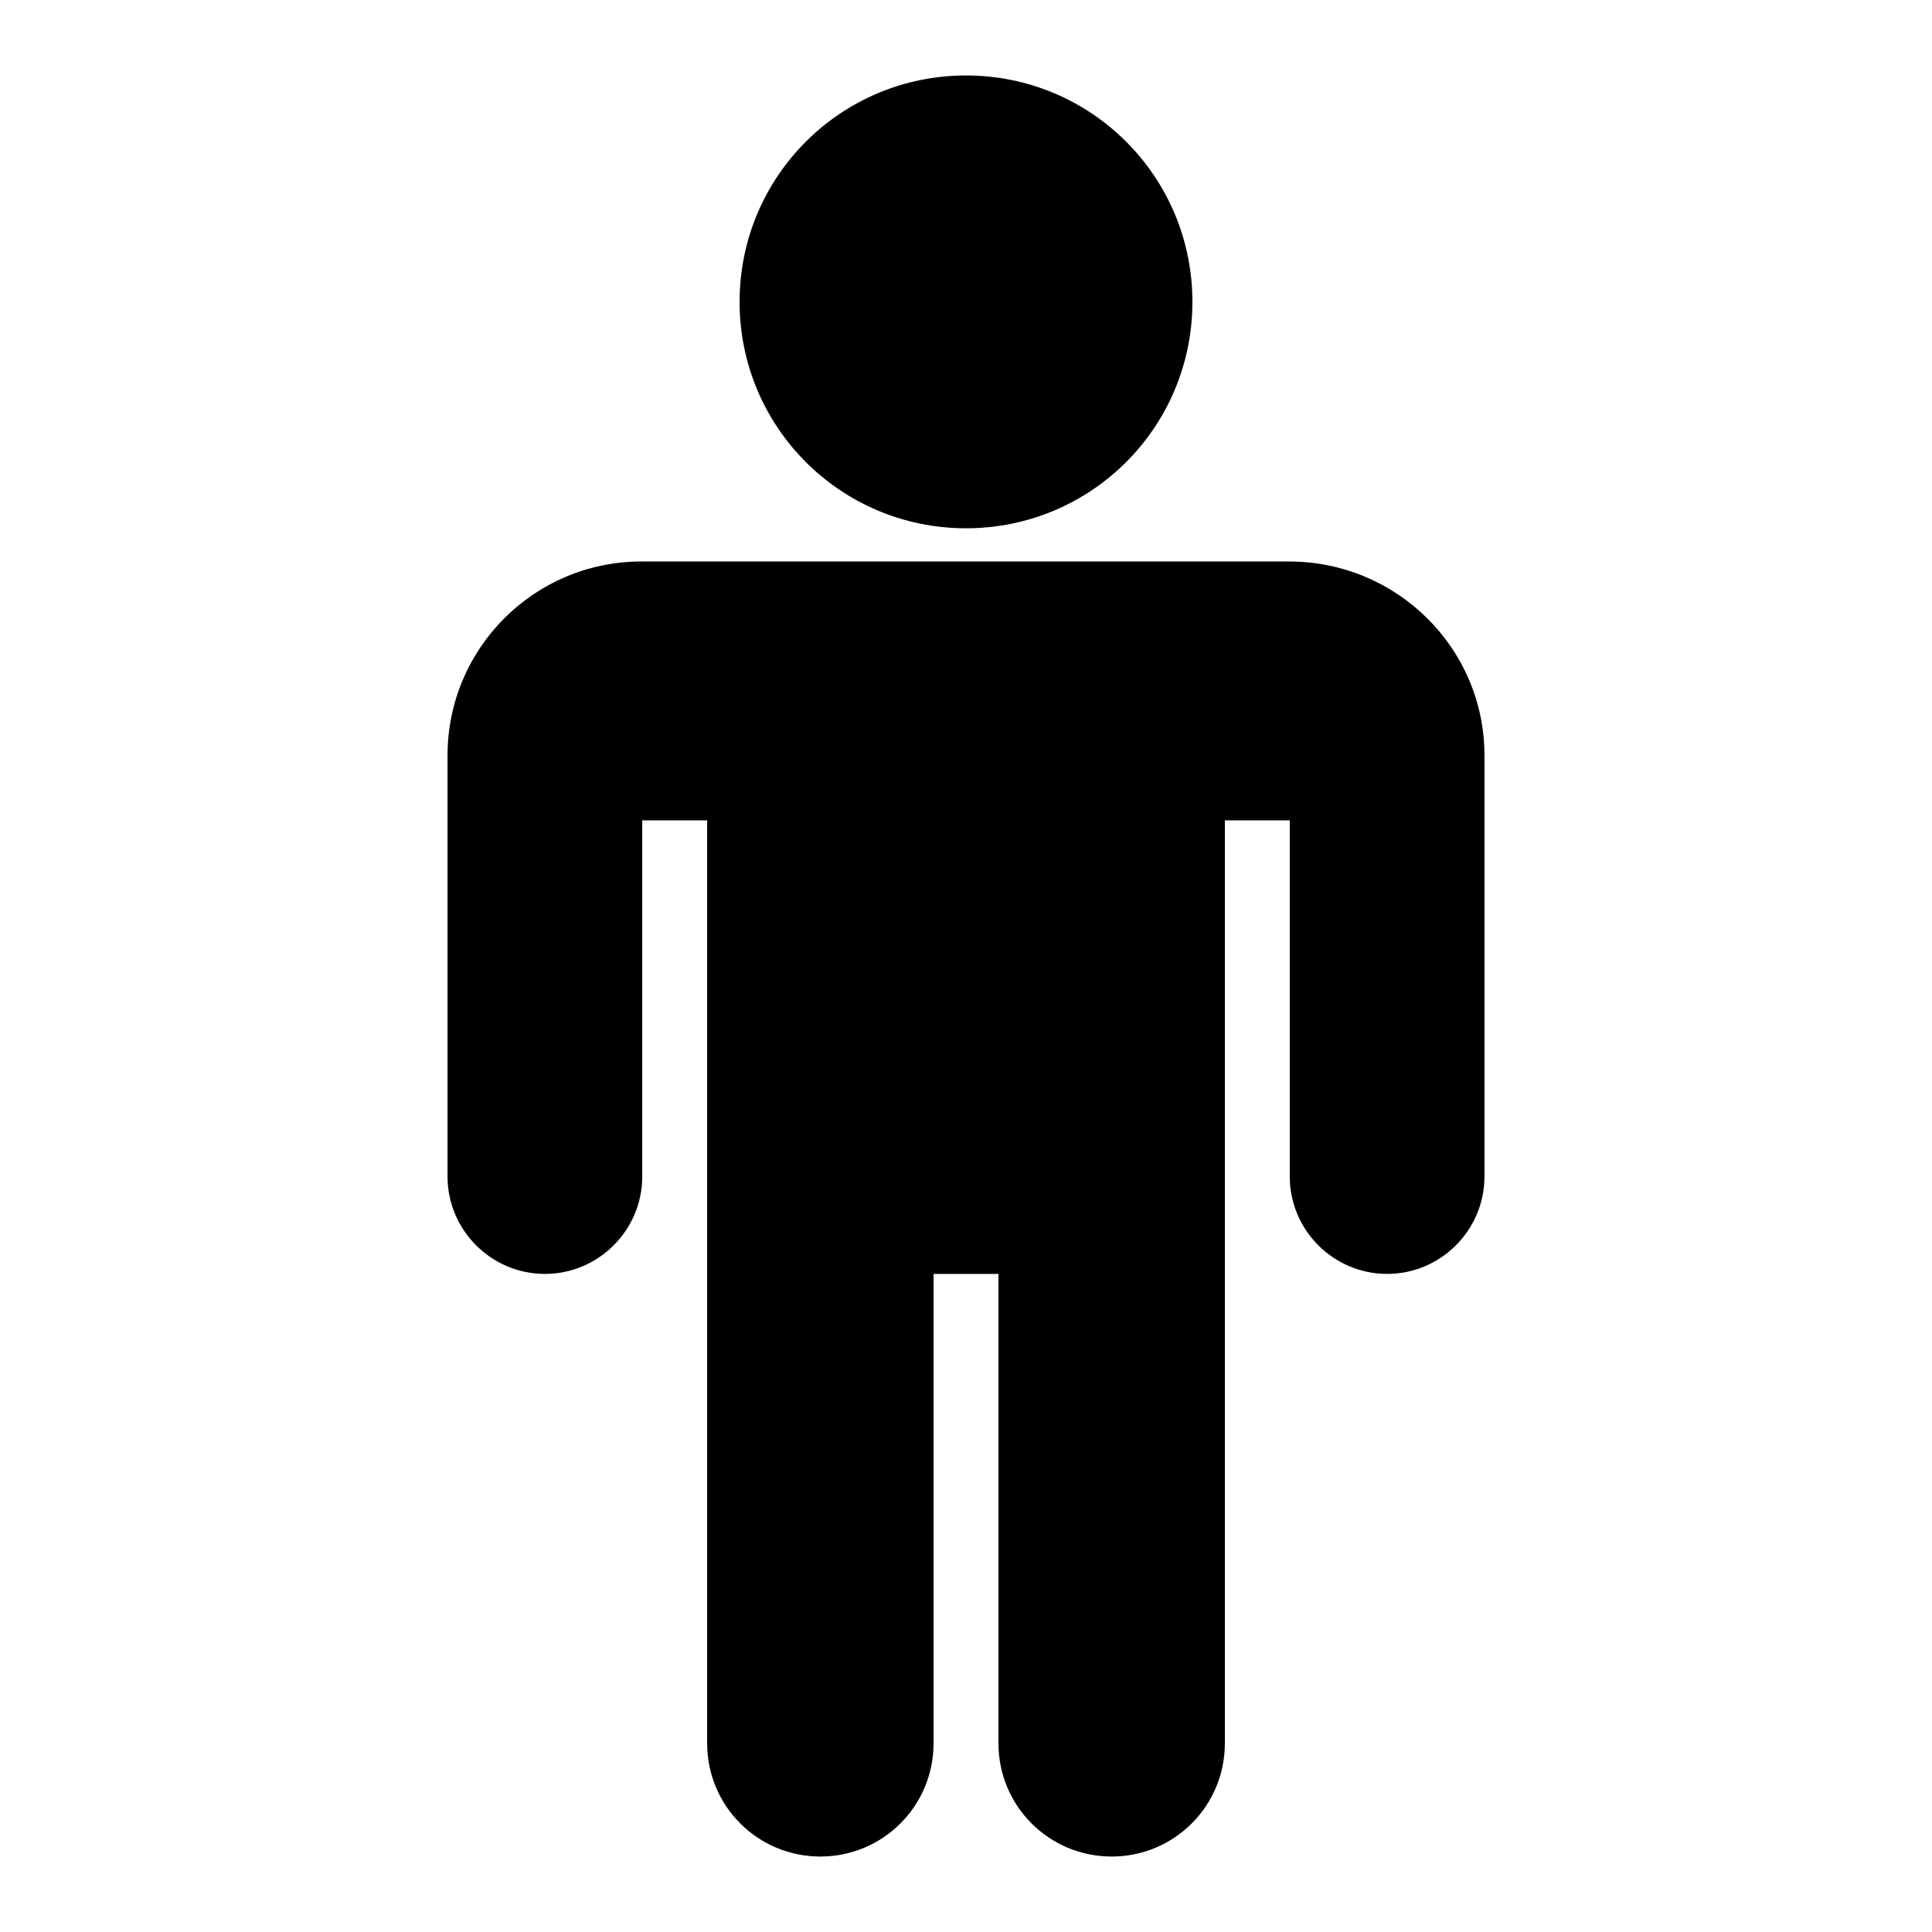 <?xml version="1.0" encoding="utf-8"?>
<!-- Svg Vector Icons : http://www.onlinewebfonts.com/icon -->
<!DOCTYPE svg PUBLIC "-//W3C//DTD SVG 1.1//EN" "http://www.w3.org/Graphics/SVG/1.1/DTD/svg11.dtd">
<svg version="1.1" xmlns="http://www.w3.org/2000/svg" xmlns:xlink="http://www.w3.org/1999/xlink" x="0px" y="0px" viewBox="0 0 256 256" enable-background="new 0 0 256 256" xml:space="preserve">
<g> <path fill="#000000" d="M196.7,100.1v55.8c0,7.1-5.8,12.9-12.9,12.9s-12.9-5.8-12.9-12.9v-47.2h-8.6V231c0,8.3-6.7,15-15,15 c-8.3,0-15-6.7-15-15v-62.2h-8.6V231c0,8.3-6.7,15-15,15s-15-6.7-15-15V108.7h-8.6v47.2c0,7.1-5.8,12.9-12.9,12.9 s-12.9-5.8-12.9-12.9v-55.8c0-14.2,11.5-25.7,25.7-25.7h85.8C185.1,74.4,196.7,85.9,196.7,100.1L196.7,100.1z M158,40 c0,16.6-13.4,30-30,30c-16.6,0-30-13.4-30-30s13.4-30,30-30C144.6,10,158,23.4,158,40z"/></g>
</svg>